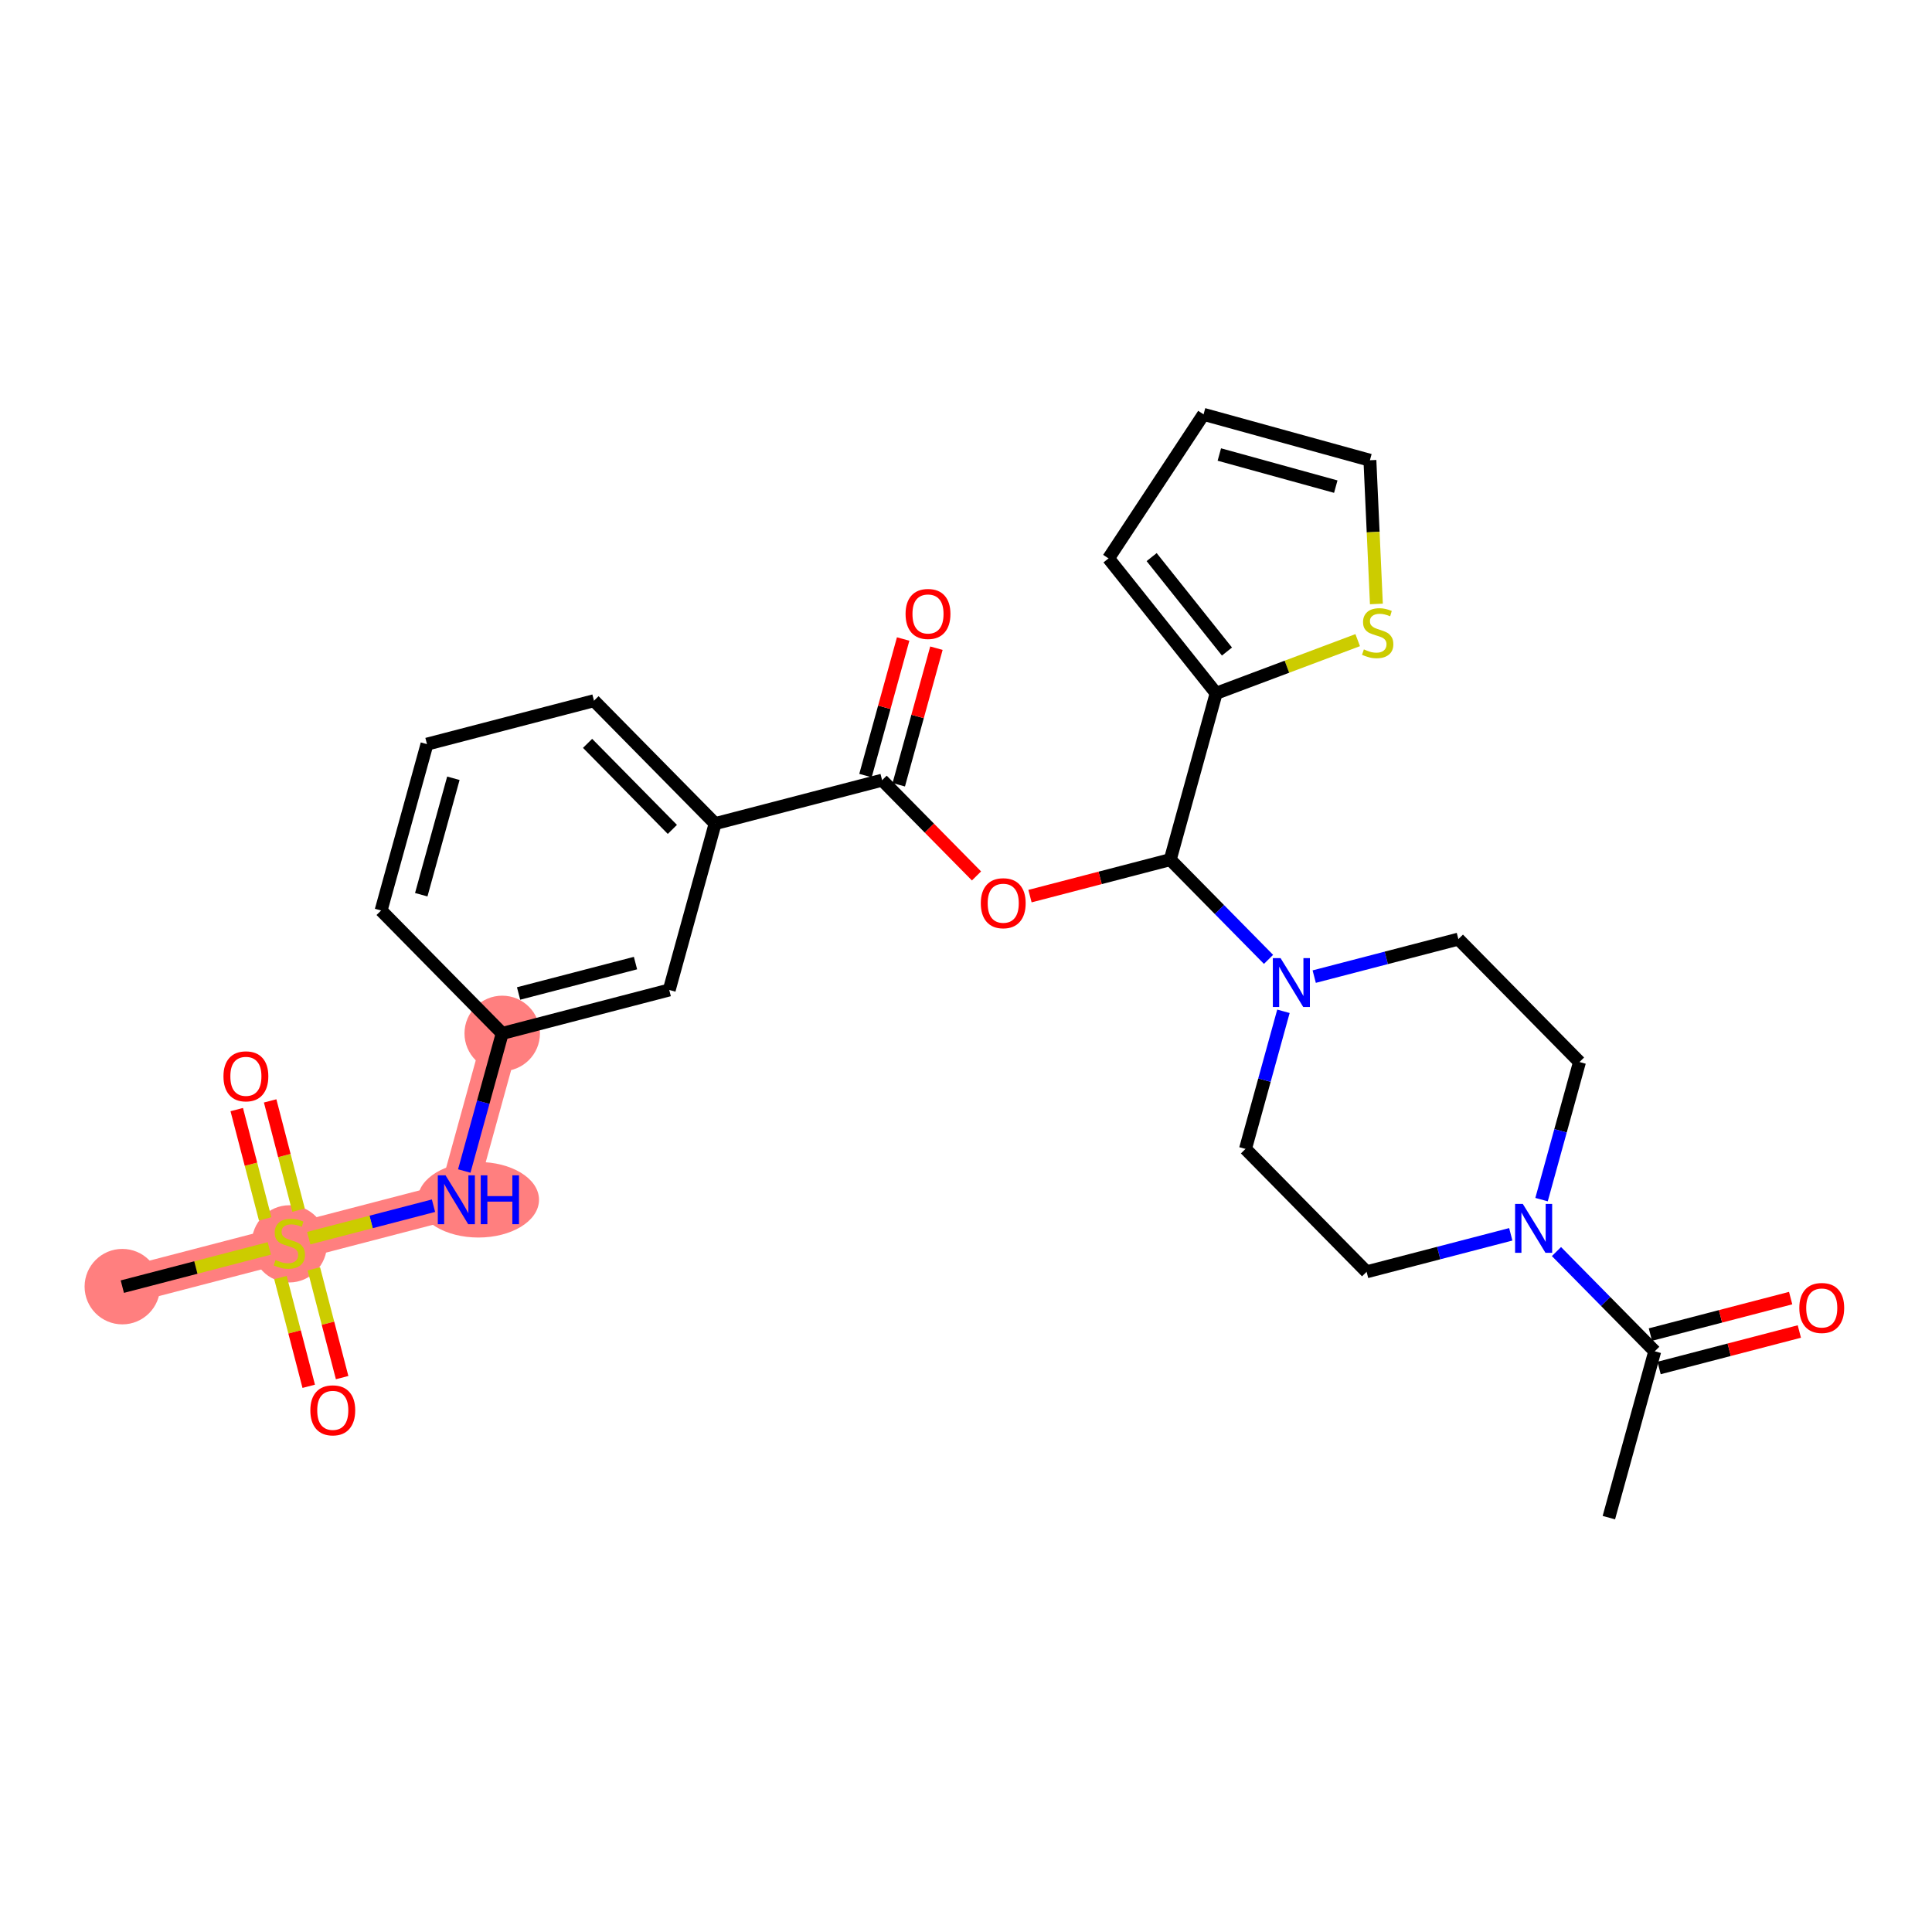 <?xml version='1.0' encoding='iso-8859-1'?>
<svg version='1.1' baseProfile='full'
              xmlns='http://www.w3.org/2000/svg'
                      xmlns:rdkit='http://www.rdkit.org/xml'
                      xmlns:xlink='http://www.w3.org/1999/xlink'
                  xml:space='preserve'
width='300px' height='300px' viewBox='0 0 300 300'>
<!-- END OF HEADER -->
<rect style='opacity:1.0;fill:#FFFFFF;stroke:none' width='300' height='300' x='0' y='0'> </rect>
<rect style='opacity:1.0;fill:#FFFFFF;stroke:none' width='300' height='300' x='0' y='0'> </rect>
<path d='M 77.985,160.467 L 70.861,186.298' style='fill:none;fill-rule:evenodd;stroke:#FF7F7F;stroke-width:5.7px;stroke-linecap:butt;stroke-linejoin:miter;stroke-opacity:1' />
<path d='M 70.861,186.298 L 44.928,193.043' style='fill:none;fill-rule:evenodd;stroke:#FF7F7F;stroke-width:5.7px;stroke-linecap:butt;stroke-linejoin:miter;stroke-opacity:1' />
<path d='M 44.928,193.043 L 18.995,199.789' style='fill:none;fill-rule:evenodd;stroke:#FF7F7F;stroke-width:5.7px;stroke-linecap:butt;stroke-linejoin:miter;stroke-opacity:1' />
<ellipse cx='77.985' cy='160.467' rx='5.359' ry='5.359'  style='fill:#FF7F7F;fill-rule:evenodd;stroke:#FF7F7F;stroke-width:1.0px;stroke-linecap:butt;stroke-linejoin:miter;stroke-opacity:1' />
<ellipse cx='74.285' cy='186.298' rx='8.913' ry='5.366'  style='fill:#FF7F7F;fill-rule:evenodd;stroke:#FF7F7F;stroke-width:1.0px;stroke-linecap:butt;stroke-linejoin:miter;stroke-opacity:1' />
<ellipse cx='44.928' cy='193.145' rx='5.359' ry='5.495'  style='fill:#FF7F7F;fill-rule:evenodd;stroke:#FF7F7F;stroke-width:1.0px;stroke-linecap:butt;stroke-linejoin:miter;stroke-opacity:1' />
<ellipse cx='18.995' cy='199.789' rx='5.359' ry='5.359'  style='fill:#FF7F7F;fill-rule:evenodd;stroke:#FF7F7F;stroke-width:1.0px;stroke-linecap:butt;stroke-linejoin:miter;stroke-opacity:1' />
<path class='bond-0 atom-0 atom-1' d='M 249.823,235.658 L 256.948,209.827' style='fill:none;fill-rule:evenodd;stroke:#000000;stroke-width:2.0px;stroke-linecap:butt;stroke-linejoin:miter;stroke-opacity:1' />
<path class='bond-1 atom-1 atom-2' d='M 257.622,212.42 L 268.512,209.588' style='fill:none;fill-rule:evenodd;stroke:#000000;stroke-width:2.0px;stroke-linecap:butt;stroke-linejoin:miter;stroke-opacity:1' />
<path class='bond-1 atom-1 atom-2' d='M 268.512,209.588 L 279.401,206.755' style='fill:none;fill-rule:evenodd;stroke:#FF0000;stroke-width:2.0px;stroke-linecap:butt;stroke-linejoin:miter;stroke-opacity:1' />
<path class='bond-1 atom-1 atom-2' d='M 256.273,207.234 L 267.163,204.401' style='fill:none;fill-rule:evenodd;stroke:#000000;stroke-width:2.0px;stroke-linecap:butt;stroke-linejoin:miter;stroke-opacity:1' />
<path class='bond-1 atom-1 atom-2' d='M 267.163,204.401 L 278.052,201.569' style='fill:none;fill-rule:evenodd;stroke:#FF0000;stroke-width:2.0px;stroke-linecap:butt;stroke-linejoin:miter;stroke-opacity:1' />
<path class='bond-2 atom-1 atom-3' d='M 256.948,209.827 L 249.317,202.084' style='fill:none;fill-rule:evenodd;stroke:#000000;stroke-width:2.0px;stroke-linecap:butt;stroke-linejoin:miter;stroke-opacity:1' />
<path class='bond-2 atom-1 atom-3' d='M 249.317,202.084 L 241.687,194.342' style='fill:none;fill-rule:evenodd;stroke:#0000FF;stroke-width:2.0px;stroke-linecap:butt;stroke-linejoin:miter;stroke-opacity:1' />
<path class='bond-3 atom-3 atom-4' d='M 234.592,191.664 L 223.399,194.576' style='fill:none;fill-rule:evenodd;stroke:#0000FF;stroke-width:2.0px;stroke-linecap:butt;stroke-linejoin:miter;stroke-opacity:1' />
<path class='bond-3 atom-3 atom-4' d='M 223.399,194.576 L 212.207,197.487' style='fill:none;fill-rule:evenodd;stroke:#000000;stroke-width:2.0px;stroke-linecap:butt;stroke-linejoin:miter;stroke-opacity:1' />
<path class='bond-28 atom-28 atom-3' d='M 245.264,164.911 L 242.317,175.594' style='fill:none;fill-rule:evenodd;stroke:#000000;stroke-width:2.0px;stroke-linecap:butt;stroke-linejoin:miter;stroke-opacity:1' />
<path class='bond-28 atom-28 atom-3' d='M 242.317,175.594 L 239.371,186.277' style='fill:none;fill-rule:evenodd;stroke:#0000FF;stroke-width:2.0px;stroke-linecap:butt;stroke-linejoin:miter;stroke-opacity:1' />
<path class='bond-4 atom-4 atom-5' d='M 212.207,197.487 L 193.399,178.402' style='fill:none;fill-rule:evenodd;stroke:#000000;stroke-width:2.0px;stroke-linecap:butt;stroke-linejoin:miter;stroke-opacity:1' />
<path class='bond-5 atom-5 atom-6' d='M 193.399,178.402 L 196.346,167.718' style='fill:none;fill-rule:evenodd;stroke:#000000;stroke-width:2.0px;stroke-linecap:butt;stroke-linejoin:miter;stroke-opacity:1' />
<path class='bond-5 atom-5 atom-6' d='M 196.346,167.718 L 199.292,157.035' style='fill:none;fill-rule:evenodd;stroke:#0000FF;stroke-width:2.0px;stroke-linecap:butt;stroke-linejoin:miter;stroke-opacity:1' />
<path class='bond-6 atom-6 atom-7' d='M 196.976,148.97 L 189.346,141.228' style='fill:none;fill-rule:evenodd;stroke:#0000FF;stroke-width:2.0px;stroke-linecap:butt;stroke-linejoin:miter;stroke-opacity:1' />
<path class='bond-6 atom-6 atom-7' d='M 189.346,141.228 L 181.715,133.485' style='fill:none;fill-rule:evenodd;stroke:#000000;stroke-width:2.0px;stroke-linecap:butt;stroke-linejoin:miter;stroke-opacity:1' />
<path class='bond-26 atom-6 atom-27' d='M 204.071,151.648 L 215.264,148.736' style='fill:none;fill-rule:evenodd;stroke:#0000FF;stroke-width:2.0px;stroke-linecap:butt;stroke-linejoin:miter;stroke-opacity:1' />
<path class='bond-26 atom-6 atom-27' d='M 215.264,148.736 L 226.456,145.825' style='fill:none;fill-rule:evenodd;stroke:#000000;stroke-width:2.0px;stroke-linecap:butt;stroke-linejoin:miter;stroke-opacity:1' />
<path class='bond-7 atom-7 atom-8' d='M 181.715,133.485 L 170.826,136.318' style='fill:none;fill-rule:evenodd;stroke:#000000;stroke-width:2.0px;stroke-linecap:butt;stroke-linejoin:miter;stroke-opacity:1' />
<path class='bond-7 atom-7 atom-8' d='M 170.826,136.318 L 159.936,139.15' style='fill:none;fill-rule:evenodd;stroke:#FF0000;stroke-width:2.0px;stroke-linecap:butt;stroke-linejoin:miter;stroke-opacity:1' />
<path class='bond-21 atom-7 atom-22' d='M 181.715,133.485 L 188.84,107.654' style='fill:none;fill-rule:evenodd;stroke:#000000;stroke-width:2.0px;stroke-linecap:butt;stroke-linejoin:miter;stroke-opacity:1' />
<path class='bond-8 atom-8 atom-9' d='M 151.63,136.016 L 144.302,128.58' style='fill:none;fill-rule:evenodd;stroke:#FF0000;stroke-width:2.0px;stroke-linecap:butt;stroke-linejoin:miter;stroke-opacity:1' />
<path class='bond-8 atom-8 atom-9' d='M 144.302,128.58 L 136.975,121.145' style='fill:none;fill-rule:evenodd;stroke:#000000;stroke-width:2.0px;stroke-linecap:butt;stroke-linejoin:miter;stroke-opacity:1' />
<path class='bond-9 atom-9 atom-10' d='M 139.558,121.857 L 142.482,111.254' style='fill:none;fill-rule:evenodd;stroke:#000000;stroke-width:2.0px;stroke-linecap:butt;stroke-linejoin:miter;stroke-opacity:1' />
<path class='bond-9 atom-9 atom-10' d='M 142.482,111.254 L 145.407,100.651' style='fill:none;fill-rule:evenodd;stroke:#FF0000;stroke-width:2.0px;stroke-linecap:butt;stroke-linejoin:miter;stroke-opacity:1' />
<path class='bond-9 atom-9 atom-10' d='M 134.392,120.432 L 137.316,109.829' style='fill:none;fill-rule:evenodd;stroke:#000000;stroke-width:2.0px;stroke-linecap:butt;stroke-linejoin:miter;stroke-opacity:1' />
<path class='bond-9 atom-9 atom-10' d='M 137.316,109.829 L 140.241,99.226' style='fill:none;fill-rule:evenodd;stroke:#FF0000;stroke-width:2.0px;stroke-linecap:butt;stroke-linejoin:miter;stroke-opacity:1' />
<path class='bond-10 atom-9 atom-11' d='M 136.975,121.145 L 111.042,127.89' style='fill:none;fill-rule:evenodd;stroke:#000000;stroke-width:2.0px;stroke-linecap:butt;stroke-linejoin:miter;stroke-opacity:1' />
<path class='bond-11 atom-11 atom-12' d='M 111.042,127.89 L 92.234,108.805' style='fill:none;fill-rule:evenodd;stroke:#000000;stroke-width:2.0px;stroke-linecap:butt;stroke-linejoin:miter;stroke-opacity:1' />
<path class='bond-11 atom-11 atom-12' d='M 104.404,128.789 L 91.238,115.429' style='fill:none;fill-rule:evenodd;stroke:#000000;stroke-width:2.0px;stroke-linecap:butt;stroke-linejoin:miter;stroke-opacity:1' />
<path class='bond-29 atom-21 atom-11' d='M 103.918,153.721 L 111.042,127.89' style='fill:none;fill-rule:evenodd;stroke:#000000;stroke-width:2.0px;stroke-linecap:butt;stroke-linejoin:miter;stroke-opacity:1' />
<path class='bond-12 atom-12 atom-13' d='M 92.234,108.805 L 66.302,115.55' style='fill:none;fill-rule:evenodd;stroke:#000000;stroke-width:2.0px;stroke-linecap:butt;stroke-linejoin:miter;stroke-opacity:1' />
<path class='bond-13 atom-13 atom-14' d='M 66.302,115.55 L 59.177,141.381' style='fill:none;fill-rule:evenodd;stroke:#000000;stroke-width:2.0px;stroke-linecap:butt;stroke-linejoin:miter;stroke-opacity:1' />
<path class='bond-13 atom-13 atom-14' d='M 70.399,120.85 L 65.412,138.932' style='fill:none;fill-rule:evenodd;stroke:#000000;stroke-width:2.0px;stroke-linecap:butt;stroke-linejoin:miter;stroke-opacity:1' />
<path class='bond-14 atom-14 atom-15' d='M 59.177,141.381 L 77.985,160.467' style='fill:none;fill-rule:evenodd;stroke:#000000;stroke-width:2.0px;stroke-linecap:butt;stroke-linejoin:miter;stroke-opacity:1' />
<path class='bond-15 atom-15 atom-16' d='M 77.985,160.467 L 75.038,171.15' style='fill:none;fill-rule:evenodd;stroke:#000000;stroke-width:2.0px;stroke-linecap:butt;stroke-linejoin:miter;stroke-opacity:1' />
<path class='bond-15 atom-15 atom-16' d='M 75.038,171.15 L 72.092,181.834' style='fill:none;fill-rule:evenodd;stroke:#0000FF;stroke-width:2.0px;stroke-linecap:butt;stroke-linejoin:miter;stroke-opacity:1' />
<path class='bond-20 atom-15 atom-21' d='M 77.985,160.467 L 103.918,153.721' style='fill:none;fill-rule:evenodd;stroke:#000000;stroke-width:2.0px;stroke-linecap:butt;stroke-linejoin:miter;stroke-opacity:1' />
<path class='bond-20 atom-15 atom-21' d='M 80.526,154.269 L 98.679,149.547' style='fill:none;fill-rule:evenodd;stroke:#000000;stroke-width:2.0px;stroke-linecap:butt;stroke-linejoin:miter;stroke-opacity:1' />
<path class='bond-16 atom-16 atom-17' d='M 67.313,187.221 L 57.626,189.74' style='fill:none;fill-rule:evenodd;stroke:#0000FF;stroke-width:2.0px;stroke-linecap:butt;stroke-linejoin:miter;stroke-opacity:1' />
<path class='bond-16 atom-16 atom-17' d='M 57.626,189.74 L 47.939,192.26' style='fill:none;fill-rule:evenodd;stroke:#CCCC00;stroke-width:2.0px;stroke-linecap:butt;stroke-linejoin:miter;stroke-opacity:1' />
<path class='bond-17 atom-17 atom-18' d='M 41.825,193.851 L 30.41,196.82' style='fill:none;fill-rule:evenodd;stroke:#CCCC00;stroke-width:2.0px;stroke-linecap:butt;stroke-linejoin:miter;stroke-opacity:1' />
<path class='bond-17 atom-17 atom-18' d='M 30.41,196.82 L 18.995,199.789' style='fill:none;fill-rule:evenodd;stroke:#000000;stroke-width:2.0px;stroke-linecap:butt;stroke-linejoin:miter;stroke-opacity:1' />
<path class='bond-18 atom-17 atom-19' d='M 46.363,187.915 L 44.156,179.431' style='fill:none;fill-rule:evenodd;stroke:#CCCC00;stroke-width:2.0px;stroke-linecap:butt;stroke-linejoin:miter;stroke-opacity:1' />
<path class='bond-18 atom-17 atom-19' d='M 44.156,179.431 L 41.949,170.946' style='fill:none;fill-rule:evenodd;stroke:#FF0000;stroke-width:2.0px;stroke-linecap:butt;stroke-linejoin:miter;stroke-opacity:1' />
<path class='bond-18 atom-17 atom-19' d='M 41.176,189.265 L 38.969,180.78' style='fill:none;fill-rule:evenodd;stroke:#CCCC00;stroke-width:2.0px;stroke-linecap:butt;stroke-linejoin:miter;stroke-opacity:1' />
<path class='bond-18 atom-17 atom-19' d='M 38.969,180.78 L 36.762,172.295' style='fill:none;fill-rule:evenodd;stroke:#FF0000;stroke-width:2.0px;stroke-linecap:butt;stroke-linejoin:miter;stroke-opacity:1' />
<path class='bond-19 atom-17 atom-20' d='M 43.546,198.375 L 45.743,206.819' style='fill:none;fill-rule:evenodd;stroke:#CCCC00;stroke-width:2.0px;stroke-linecap:butt;stroke-linejoin:miter;stroke-opacity:1' />
<path class='bond-19 atom-17 atom-20' d='M 45.743,206.819 L 47.939,215.264' style='fill:none;fill-rule:evenodd;stroke:#FF0000;stroke-width:2.0px;stroke-linecap:butt;stroke-linejoin:miter;stroke-opacity:1' />
<path class='bond-19 atom-17 atom-20' d='M 48.733,197.026 L 50.929,205.47' style='fill:none;fill-rule:evenodd;stroke:#CCCC00;stroke-width:2.0px;stroke-linecap:butt;stroke-linejoin:miter;stroke-opacity:1' />
<path class='bond-19 atom-17 atom-20' d='M 50.929,205.47 L 53.126,213.915' style='fill:none;fill-rule:evenodd;stroke:#FF0000;stroke-width:2.0px;stroke-linecap:butt;stroke-linejoin:miter;stroke-opacity:1' />
<path class='bond-22 atom-22 atom-23' d='M 188.84,107.654 L 172.13,86.707' style='fill:none;fill-rule:evenodd;stroke:#000000;stroke-width:2.0px;stroke-linecap:butt;stroke-linejoin:miter;stroke-opacity:1' />
<path class='bond-22 atom-22 atom-23' d='M 190.523,101.17 L 178.826,86.507' style='fill:none;fill-rule:evenodd;stroke:#000000;stroke-width:2.0px;stroke-linecap:butt;stroke-linejoin:miter;stroke-opacity:1' />
<path class='bond-30 atom-26 atom-22' d='M 210.822,99.4 L 199.831,103.527' style='fill:none;fill-rule:evenodd;stroke:#CCCC00;stroke-width:2.0px;stroke-linecap:butt;stroke-linejoin:miter;stroke-opacity:1' />
<path class='bond-30 atom-26 atom-22' d='M 199.831,103.527 L 188.84,107.654' style='fill:none;fill-rule:evenodd;stroke:#000000;stroke-width:2.0px;stroke-linecap:butt;stroke-linejoin:miter;stroke-opacity:1' />
<path class='bond-23 atom-23 atom-24' d='M 172.13,86.707 L 186.888,64.342' style='fill:none;fill-rule:evenodd;stroke:#000000;stroke-width:2.0px;stroke-linecap:butt;stroke-linejoin:miter;stroke-opacity:1' />
<path class='bond-24 atom-24 atom-25' d='M 186.888,64.342 L 212.719,71.466' style='fill:none;fill-rule:evenodd;stroke:#000000;stroke-width:2.0px;stroke-linecap:butt;stroke-linejoin:miter;stroke-opacity:1' />
<path class='bond-24 atom-24 atom-25' d='M 189.338,70.577 L 207.419,75.564' style='fill:none;fill-rule:evenodd;stroke:#000000;stroke-width:2.0px;stroke-linecap:butt;stroke-linejoin:miter;stroke-opacity:1' />
<path class='bond-25 atom-25 atom-26' d='M 212.719,71.466 L 213.222,82.624' style='fill:none;fill-rule:evenodd;stroke:#000000;stroke-width:2.0px;stroke-linecap:butt;stroke-linejoin:miter;stroke-opacity:1' />
<path class='bond-25 atom-25 atom-26' d='M 213.222,82.624 L 213.725,93.781' style='fill:none;fill-rule:evenodd;stroke:#CCCC00;stroke-width:2.0px;stroke-linecap:butt;stroke-linejoin:miter;stroke-opacity:1' />
<path class='bond-27 atom-27 atom-28' d='M 226.456,145.825 L 245.264,164.911' style='fill:none;fill-rule:evenodd;stroke:#000000;stroke-width:2.0px;stroke-linecap:butt;stroke-linejoin:miter;stroke-opacity:1' />
<path  class='atom-2' d='M 279.397 203.103
Q 279.397 201.281, 280.297 200.263
Q 281.197 199.245, 282.88 199.245
Q 284.563 199.245, 285.463 200.263
Q 286.364 201.281, 286.364 203.103
Q 286.364 204.947, 285.453 205.997
Q 284.542 207.037, 282.88 207.037
Q 281.208 207.037, 280.297 205.997
Q 279.397 204.957, 279.397 203.103
M 282.88 206.179
Q 284.038 206.179, 284.659 205.407
Q 285.292 204.625, 285.292 203.103
Q 285.292 201.613, 284.659 200.863
Q 284.038 200.102, 282.88 200.102
Q 281.723 200.102, 281.09 200.852
Q 280.469 201.603, 280.469 203.103
Q 280.469 204.636, 281.09 205.407
Q 281.723 206.179, 282.88 206.179
' fill='#FF0000'/>
<path  class='atom-3' d='M 236.462 186.947
L 238.949 190.967
Q 239.195 191.363, 239.592 192.081
Q 239.988 192.799, 240.01 192.842
L 240.01 186.947
L 241.017 186.947
L 241.017 194.536
L 239.978 194.536
L 237.309 190.141
Q 236.998 189.627, 236.666 189.037
Q 236.344 188.448, 236.248 188.266
L 236.248 194.536
L 235.262 194.536
L 235.262 186.947
L 236.462 186.947
' fill='#0000FF'/>
<path  class='atom-6' d='M 198.846 148.776
L 201.333 152.796
Q 201.579 153.192, 201.976 153.91
Q 202.372 154.628, 202.394 154.671
L 202.394 148.776
L 203.401 148.776
L 203.401 156.365
L 202.362 156.365
L 199.693 151.97
Q 199.382 151.456, 199.05 150.866
Q 198.728 150.277, 198.632 150.095
L 198.632 156.365
L 197.646 156.365
L 197.646 148.776
L 198.846 148.776
' fill='#0000FF'/>
<path  class='atom-8' d='M 152.299 140.252
Q 152.299 138.43, 153.2 137.412
Q 154.1 136.393, 155.783 136.393
Q 157.466 136.393, 158.366 137.412
Q 159.266 138.43, 159.266 140.252
Q 159.266 142.095, 158.355 143.146
Q 157.444 144.185, 155.783 144.185
Q 154.111 144.185, 153.2 143.146
Q 152.299 142.106, 152.299 140.252
M 155.783 143.328
Q 156.94 143.328, 157.562 142.556
Q 158.194 141.774, 158.194 140.252
Q 158.194 138.762, 157.562 138.012
Q 156.94 137.251, 155.783 137.251
Q 154.625 137.251, 153.993 138.001
Q 153.371 138.751, 153.371 140.252
Q 153.371 141.785, 153.993 142.556
Q 154.625 143.328, 155.783 143.328
' fill='#FF0000'/>
<path  class='atom-10' d='M 140.616 95.335
Q 140.616 93.513, 141.516 92.495
Q 142.417 91.477, 144.099 91.477
Q 145.782 91.477, 146.682 92.495
Q 147.583 93.513, 147.583 95.335
Q 147.583 97.179, 146.672 98.229
Q 145.761 99.269, 144.099 99.269
Q 142.427 99.269, 141.516 98.229
Q 140.616 97.19, 140.616 95.335
M 144.099 98.412
Q 145.257 98.412, 145.879 97.64
Q 146.511 96.857, 146.511 95.335
Q 146.511 93.846, 145.879 93.095
Q 145.257 92.334, 144.099 92.334
Q 142.942 92.334, 142.309 93.085
Q 141.688 93.835, 141.688 95.335
Q 141.688 96.868, 142.309 97.64
Q 142.942 98.412, 144.099 98.412
' fill='#FF0000'/>
<path  class='atom-16' d='M 69.183 182.504
L 71.67 186.523
Q 71.916 186.92, 72.313 187.638
Q 72.71 188.356, 72.731 188.399
L 72.731 182.504
L 73.739 182.504
L 73.739 190.092
L 72.699 190.092
L 70.03 185.698
Q 69.719 185.183, 69.387 184.594
Q 69.065 184.004, 68.969 183.822
L 68.969 190.092
L 67.983 190.092
L 67.983 182.504
L 69.183 182.504
' fill='#0000FF'/>
<path  class='atom-16' d='M 74.65 182.504
L 75.678 182.504
L 75.678 185.73
L 79.558 185.73
L 79.558 182.504
L 80.587 182.504
L 80.587 190.092
L 79.558 190.092
L 79.558 186.587
L 75.678 186.587
L 75.678 190.092
L 74.65 190.092
L 74.65 182.504
' fill='#0000FF'/>
<path  class='atom-17' d='M 42.784 195.648
Q 42.87 195.68, 43.224 195.83
Q 43.578 195.98, 43.963 196.077
Q 44.36 196.162, 44.746 196.162
Q 45.464 196.162, 45.882 195.819
Q 46.3 195.466, 46.3 194.855
Q 46.3 194.437, 46.086 194.18
Q 45.882 193.922, 45.56 193.783
Q 45.239 193.644, 44.703 193.483
Q 44.028 193.279, 43.62 193.086
Q 43.224 192.893, 42.934 192.486
Q 42.656 192.079, 42.656 191.393
Q 42.656 190.439, 43.299 189.849
Q 43.953 189.26, 45.239 189.26
Q 46.118 189.26, 47.115 189.678
L 46.868 190.503
Q 45.957 190.128, 45.271 190.128
Q 44.532 190.128, 44.124 190.439
Q 43.717 190.739, 43.728 191.264
Q 43.728 191.671, 43.931 191.918
Q 44.146 192.164, 44.446 192.304
Q 44.757 192.443, 45.271 192.604
Q 45.957 192.818, 46.364 193.033
Q 46.772 193.247, 47.061 193.686
Q 47.361 194.115, 47.361 194.855
Q 47.361 195.905, 46.654 196.473
Q 45.957 197.031, 44.789 197.031
Q 44.114 197.031, 43.599 196.881
Q 43.095 196.741, 42.495 196.495
L 42.784 195.648
' fill='#CCCC00'/>
<path  class='atom-19' d='M 34.699 167.132
Q 34.699 165.31, 35.599 164.292
Q 36.5 163.274, 38.183 163.274
Q 39.865 163.274, 40.766 164.292
Q 41.666 165.31, 41.666 167.132
Q 41.666 168.976, 40.755 170.026
Q 39.844 171.066, 38.183 171.066
Q 36.511 171.066, 35.599 170.026
Q 34.699 168.987, 34.699 167.132
M 38.183 170.208
Q 39.34 170.208, 39.962 169.437
Q 40.594 168.654, 40.594 167.132
Q 40.594 165.642, 39.962 164.892
Q 39.34 164.131, 38.183 164.131
Q 37.025 164.131, 36.393 164.881
Q 35.771 165.632, 35.771 167.132
Q 35.771 168.665, 36.393 169.437
Q 37.025 170.208, 38.183 170.208
' fill='#FF0000'/>
<path  class='atom-20' d='M 48.19 218.997
Q 48.19 217.175, 49.09 216.157
Q 49.991 215.139, 51.673 215.139
Q 53.356 215.139, 54.257 216.157
Q 55.157 217.175, 55.157 218.997
Q 55.157 220.841, 54.246 221.891
Q 53.335 222.931, 51.673 222.931
Q 50.002 222.931, 49.09 221.891
Q 48.19 220.852, 48.19 218.997
M 51.673 222.074
Q 52.831 222.074, 53.453 221.302
Q 54.085 220.519, 54.085 218.997
Q 54.085 217.508, 53.453 216.757
Q 52.831 215.996, 51.673 215.996
Q 50.516 215.996, 49.884 216.747
Q 49.262 217.497, 49.262 218.997
Q 49.262 220.53, 49.884 221.302
Q 50.516 222.074, 51.673 222.074
' fill='#FF0000'/>
<path  class='atom-26' d='M 211.782 100.839
Q 211.868 100.871, 212.221 101.021
Q 212.575 101.172, 212.961 101.268
Q 213.357 101.354, 213.743 101.354
Q 214.461 101.354, 214.879 101.011
Q 215.297 100.657, 215.297 100.046
Q 215.297 99.628, 215.083 99.371
Q 214.879 99.114, 214.558 98.974
Q 214.236 98.835, 213.7 98.674
Q 213.025 98.471, 212.618 98.278
Q 212.221 98.085, 211.932 97.677
Q 211.653 97.27, 211.653 96.584
Q 211.653 95.63, 212.296 95.041
Q 212.95 94.451, 214.236 94.451
Q 215.115 94.451, 216.112 94.869
L 215.865 95.695
Q 214.954 95.319, 214.268 95.319
Q 213.529 95.319, 213.122 95.63
Q 212.714 95.93, 212.725 96.456
Q 212.725 96.863, 212.929 97.109
Q 213.143 97.356, 213.443 97.495
Q 213.754 97.635, 214.268 97.795
Q 214.954 98.01, 215.362 98.224
Q 215.769 98.438, 216.058 98.878
Q 216.358 99.307, 216.358 100.046
Q 216.358 101.097, 215.651 101.665
Q 214.954 102.222, 213.786 102.222
Q 213.111 102.222, 212.596 102.072
Q 212.093 101.933, 211.492 101.686
L 211.782 100.839
' fill='#CCCC00'/>
</svg>
